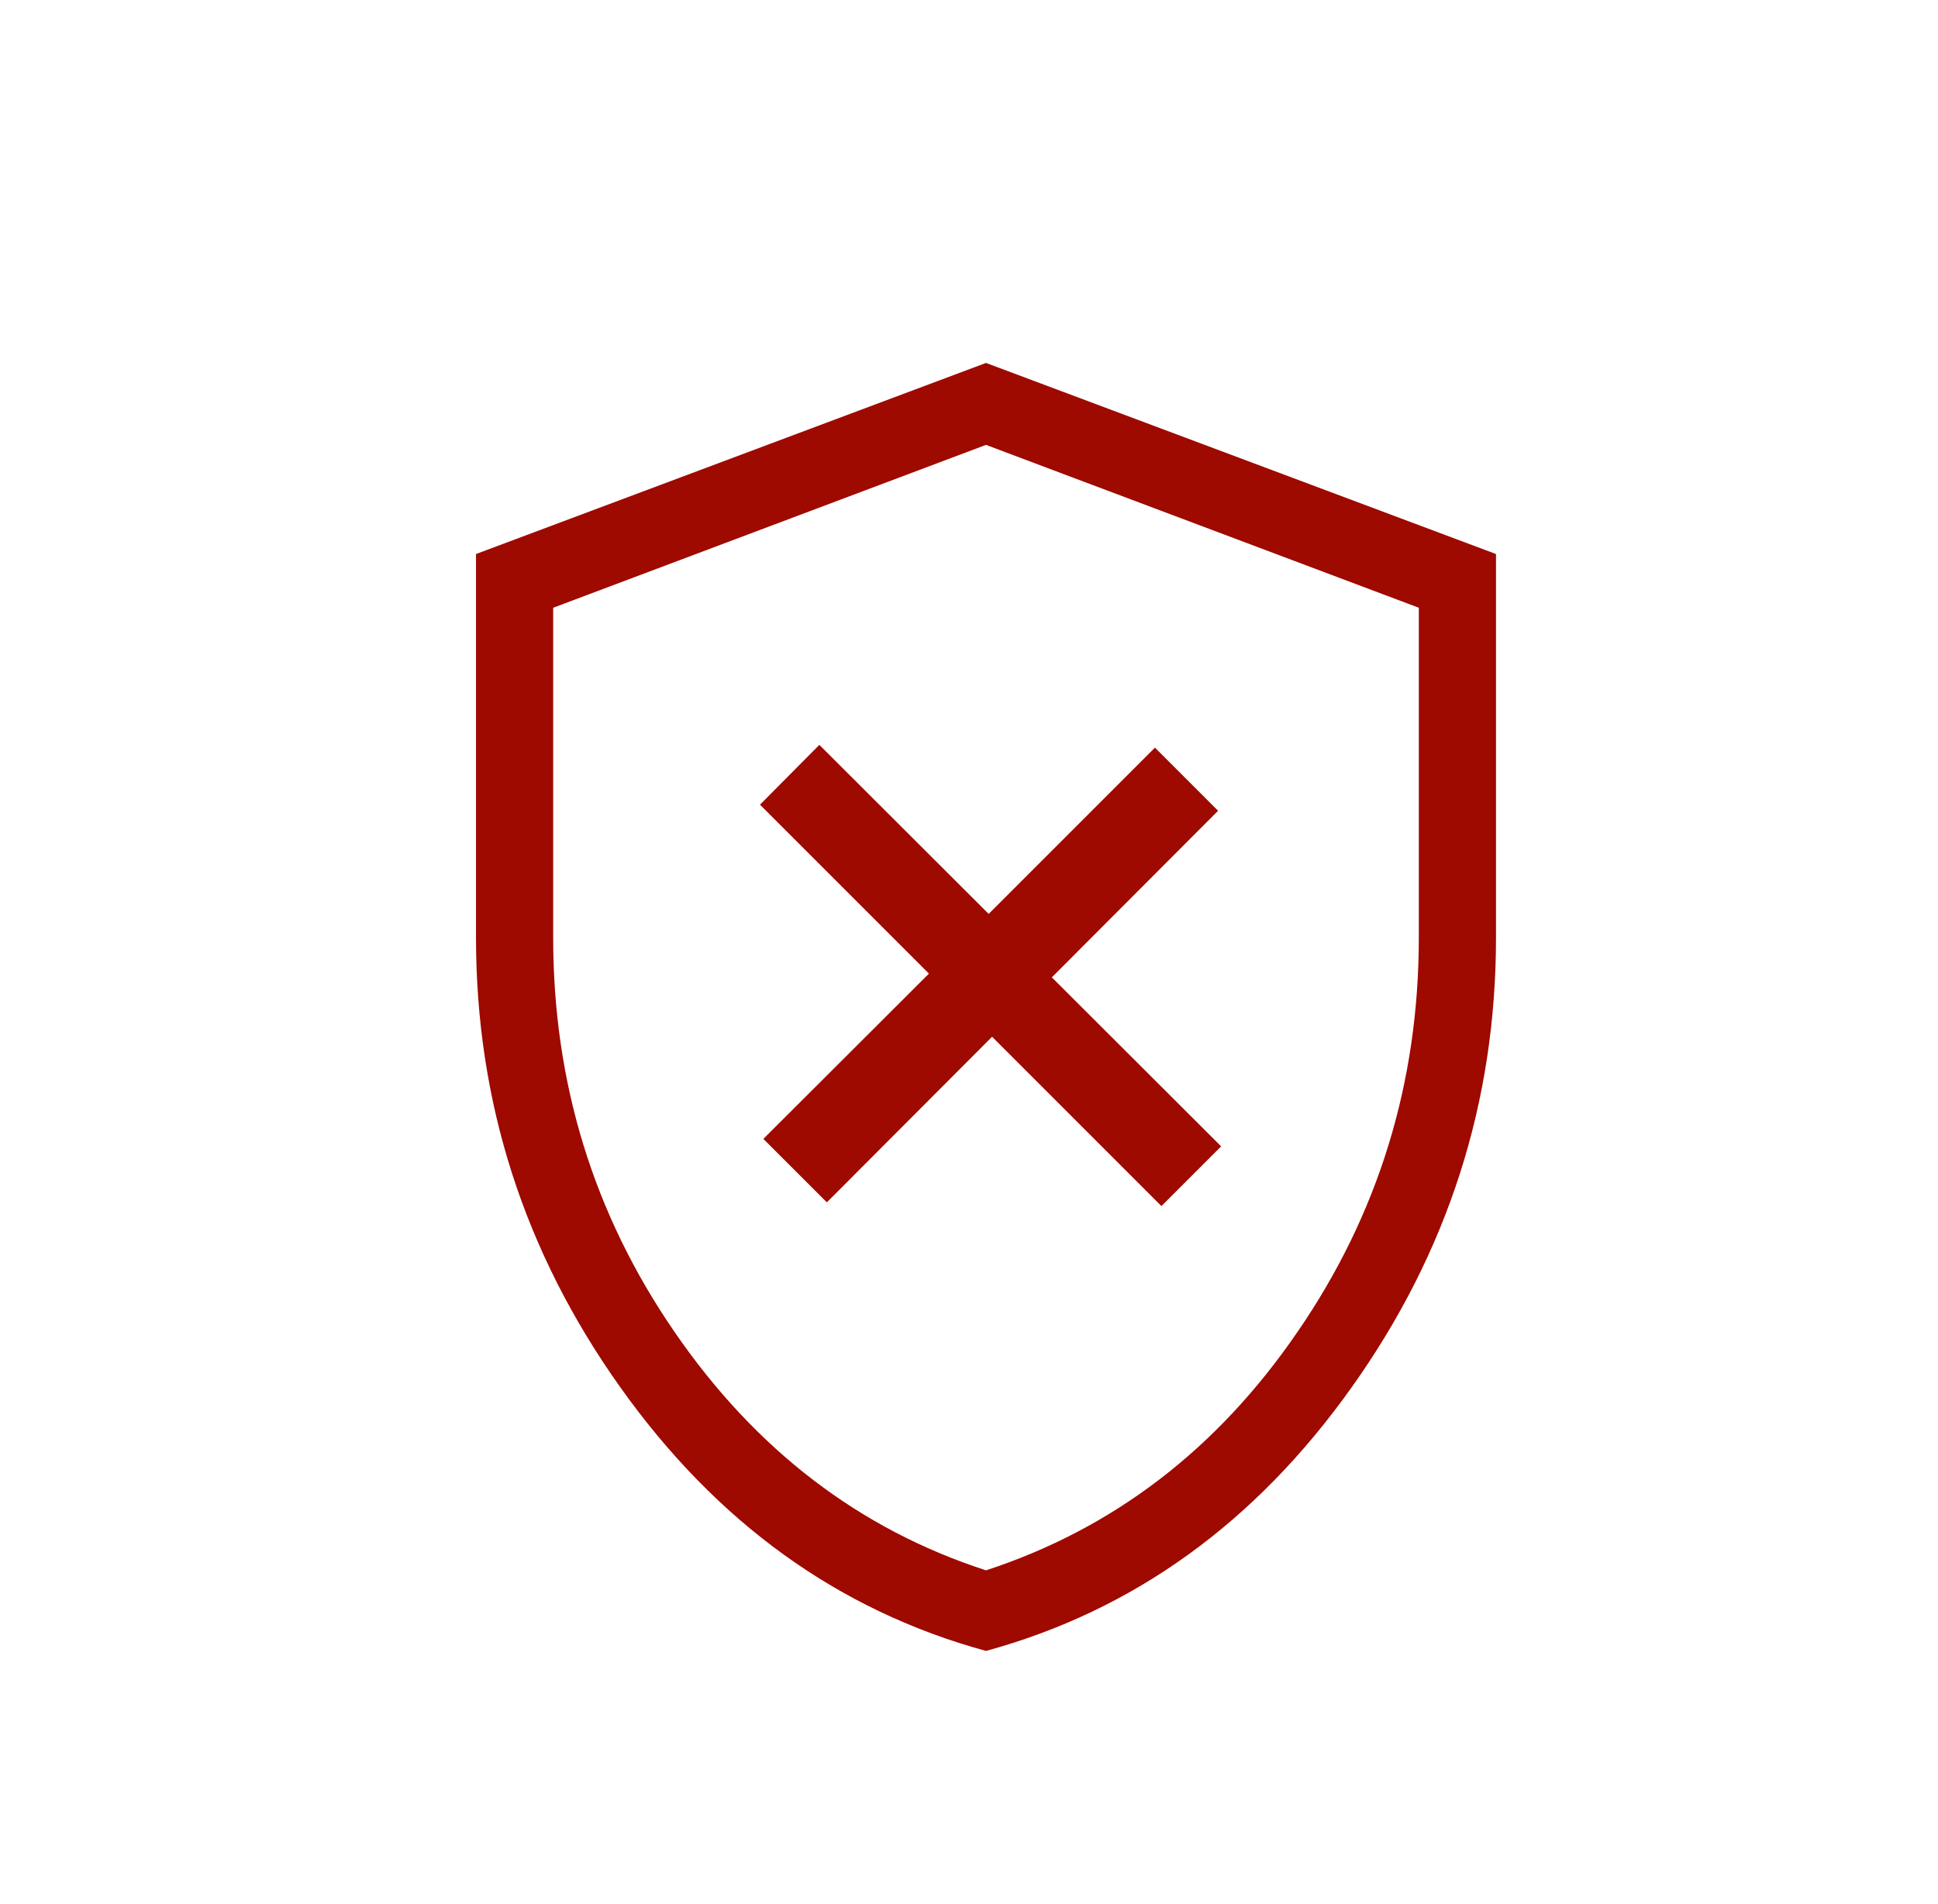 <?xml version="1.0" encoding="UTF-8"?> <svg xmlns="http://www.w3.org/2000/svg" width="57" height="56" viewBox="0 0 57 56" fill="none"><g clip-path="url(#clip0_4156_4335)"><path d="M29 48.554C24.65 47.364 21.07 44.774 18.24 40.794C15.41 36.814 14 32.414 14 27.574V16.294L29 10.674L44 16.294V27.574C44 32.414 42.59 36.814 39.76 40.794C36.93 44.774 33.35 47.364 29 48.554ZM29 46.184C32.73 44.964 35.79 42.634 38.16 39.174C40.54 35.714 41.73 31.844 41.73 27.574V17.874L29 13.084L16.27 17.874V27.574C16.27 31.854 17.46 35.714 19.84 39.174C22.22 42.634 25.27 44.974 29 46.184Z" fill="#9E0900"></path><path d="M35.739 33.715L30.759 28.744L35.649 23.845L33.969 22.165L29.079 27.055L24.099 22.084L22.529 23.665L27.499 28.634L22.629 33.495L24.319 35.184L29.179 30.314L34.159 35.294L35.739 33.715Z" fill="#9E0900" stroke="#9E0900" stroke-width="0.25" stroke-miterlimit="10"></path></g><defs><clipPath id="clip0_4156_4335"><rect width="56" height="56" fill="white" transform="translate(0.5)"></rect></clipPath></defs></svg> 
